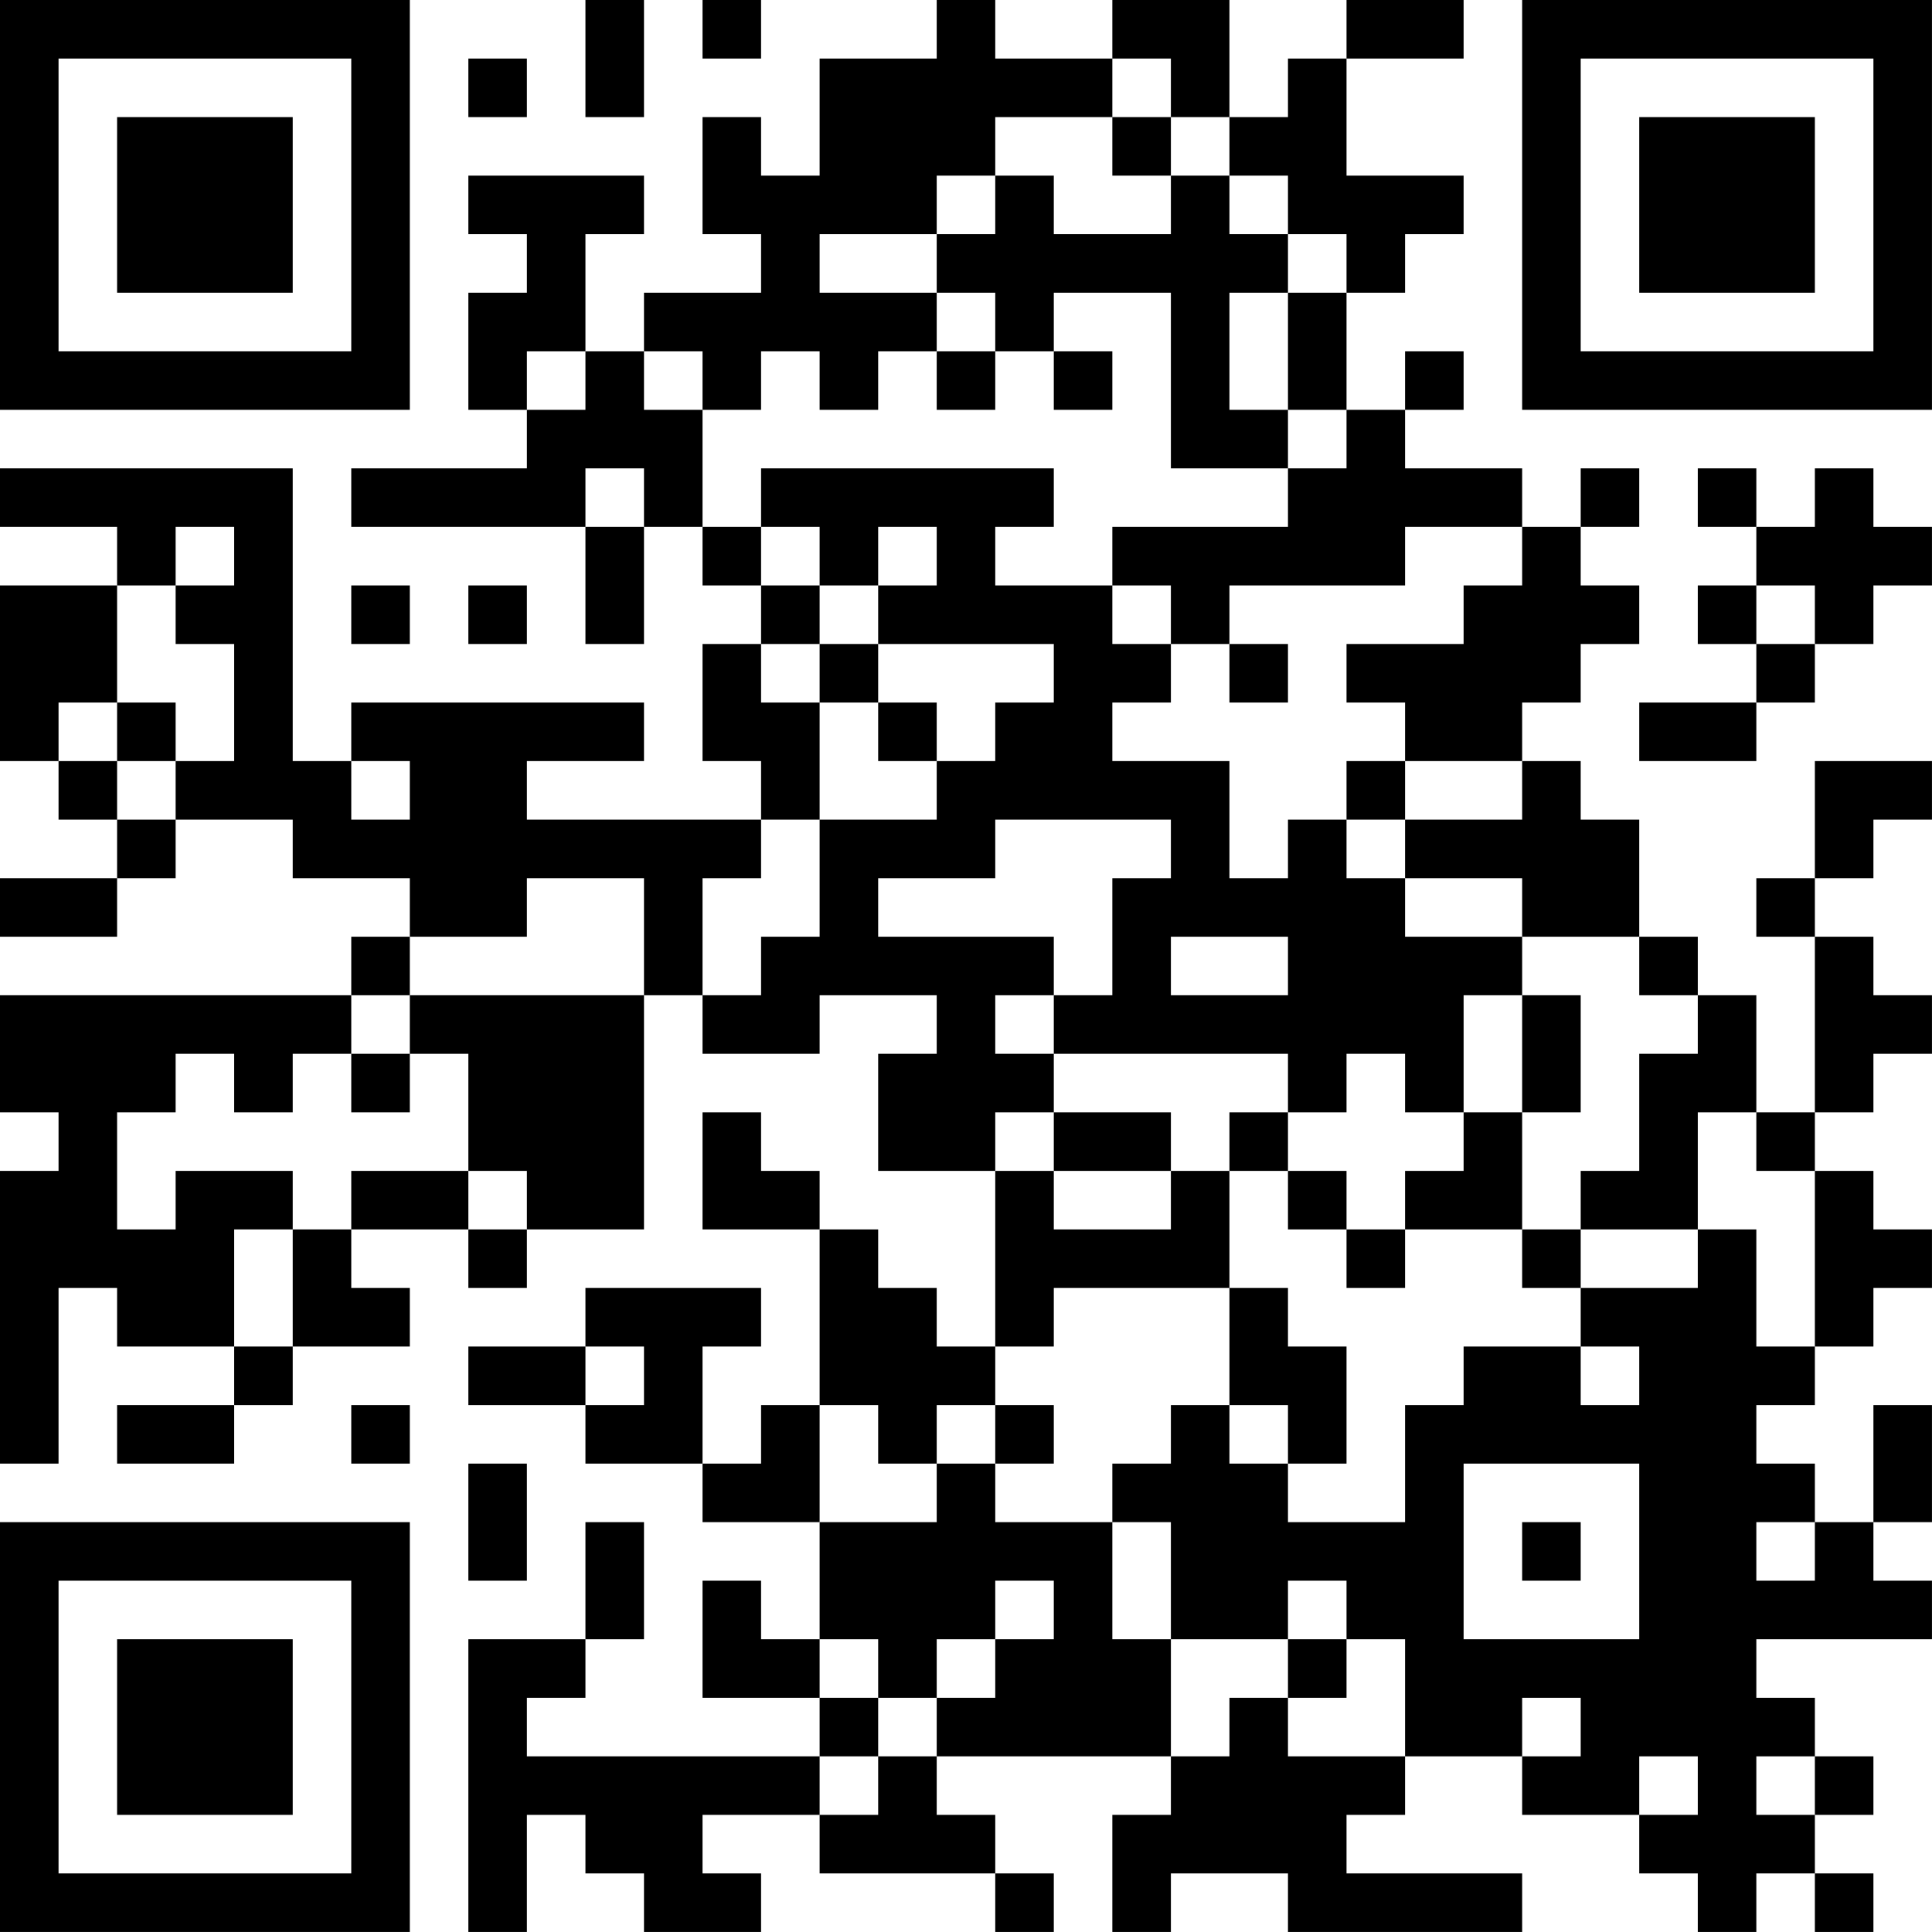 <?xml version="1.0" encoding="UTF-8"?>
<svg xmlns="http://www.w3.org/2000/svg" version="1.1" width="400" height="400" viewBox="0 0 400 400"><rect x="0" y="0" width="400" height="400" fill="#ffffff"/><g transform="scale(12.121)"><g transform="translate(0,0)"><path fill-rule="evenodd" d="M10 0L10 2L11 2L11 0ZM12 0L12 1L13 1L13 0ZM16 0L16 1L14 1L14 3L13 3L13 2L12 2L12 4L13 4L13 5L11 5L11 6L10 6L10 4L11 4L11 3L8 3L8 4L9 4L9 5L8 5L8 7L9 7L9 8L6 8L6 9L10 9L10 11L11 11L11 9L12 9L12 10L13 10L13 11L12 11L12 13L13 13L13 14L9 14L9 13L11 13L11 12L6 12L6 13L5 13L5 8L0 8L0 9L2 9L2 10L0 10L0 13L1 13L1 14L2 14L2 15L0 15L0 16L2 16L2 15L3 15L3 14L5 14L5 15L7 15L7 16L6 16L6 17L0 17L0 19L1 19L1 20L0 20L0 25L1 25L1 22L2 22L2 23L4 23L4 24L2 24L2 25L4 25L4 24L5 24L5 23L7 23L7 22L6 22L6 21L8 21L8 22L9 22L9 21L11 21L11 17L12 17L12 18L14 18L14 17L16 17L16 18L15 18L15 20L17 20L17 23L16 23L16 22L15 22L15 21L14 21L14 20L13 20L13 19L12 19L12 21L14 21L14 24L13 24L13 25L12 25L12 23L13 23L13 22L10 22L10 23L8 23L8 24L10 24L10 25L12 25L12 26L14 26L14 28L13 28L13 27L12 27L12 29L14 29L14 30L9 30L9 29L10 29L10 28L11 28L11 26L10 26L10 28L8 28L8 33L9 33L9 31L10 31L10 32L11 32L11 33L13 33L13 32L12 32L12 31L14 31L14 32L17 32L17 33L18 33L18 32L17 32L17 31L16 31L16 30L20 30L20 31L19 31L19 33L20 33L20 32L22 32L22 33L26 33L26 32L23 32L23 31L24 31L24 30L26 30L26 31L28 31L28 32L29 32L29 33L30 33L30 32L31 32L31 33L32 33L32 32L31 32L31 31L32 31L32 30L31 30L31 29L30 29L30 28L33 28L33 27L32 27L32 26L33 26L33 24L32 24L32 26L31 26L31 25L30 25L30 24L31 24L31 23L32 23L32 22L33 22L33 21L32 21L32 20L31 20L31 19L32 19L32 18L33 18L33 17L32 17L32 16L31 16L31 15L32 15L32 14L33 14L33 13L31 13L31 15L30 15L30 16L31 16L31 19L30 19L30 17L29 17L29 16L28 16L28 14L27 14L27 13L26 13L26 12L27 12L27 11L28 11L28 10L27 10L27 9L28 9L28 8L27 8L27 9L26 9L26 8L24 8L24 7L25 7L25 6L24 6L24 7L23 7L23 5L24 5L24 4L25 4L25 3L23 3L23 1L25 1L25 0L23 0L23 1L22 1L22 2L21 2L21 0L19 0L19 1L17 1L17 0ZM8 1L8 2L9 2L9 1ZM19 1L19 2L17 2L17 3L16 3L16 4L14 4L14 5L16 5L16 6L15 6L15 7L14 7L14 6L13 6L13 7L12 7L12 6L11 6L11 7L12 7L12 9L13 9L13 10L14 10L14 11L13 11L13 12L14 12L14 14L13 14L13 15L12 15L12 17L13 17L13 16L14 16L14 14L16 14L16 13L17 13L17 12L18 12L18 11L15 11L15 10L16 10L16 9L15 9L15 10L14 10L14 9L13 9L13 8L18 8L18 9L17 9L17 10L19 10L19 11L20 11L20 12L19 12L19 13L21 13L21 15L22 15L22 14L23 14L23 15L24 15L24 16L26 16L26 17L25 17L25 19L24 19L24 18L23 18L23 19L22 19L22 18L18 18L18 17L19 17L19 15L20 15L20 14L17 14L17 15L15 15L15 16L18 16L18 17L17 17L17 18L18 18L18 19L17 19L17 20L18 20L18 21L20 21L20 20L21 20L21 22L18 22L18 23L17 23L17 24L16 24L16 25L15 25L15 24L14 24L14 26L16 26L16 25L17 25L17 26L19 26L19 28L20 28L20 30L21 30L21 29L22 29L22 30L24 30L24 28L23 28L23 27L22 27L22 28L20 28L20 26L19 26L19 25L20 25L20 24L21 24L21 25L22 25L22 26L24 26L24 24L25 24L25 23L27 23L27 24L28 24L28 23L27 23L27 22L29 22L29 21L30 21L30 23L31 23L31 20L30 20L30 19L29 19L29 21L27 21L27 20L28 20L28 18L29 18L29 17L28 17L28 16L26 16L26 15L24 15L24 14L26 14L26 13L24 13L24 12L23 12L23 11L25 11L25 10L26 10L26 9L24 9L24 10L21 10L21 11L20 11L20 10L19 10L19 9L22 9L22 8L23 8L23 7L22 7L22 5L23 5L23 4L22 4L22 3L21 3L21 2L20 2L20 1ZM19 2L19 3L20 3L20 4L18 4L18 3L17 3L17 4L16 4L16 5L17 5L17 6L16 6L16 7L17 7L17 6L18 6L18 7L19 7L19 6L18 6L18 5L20 5L20 8L22 8L22 7L21 7L21 5L22 5L22 4L21 4L21 3L20 3L20 2ZM9 6L9 7L10 7L10 6ZM10 8L10 9L11 9L11 8ZM29 8L29 9L30 9L30 10L29 10L29 11L30 11L30 12L28 12L28 13L30 13L30 12L31 12L31 11L32 11L32 10L33 10L33 9L32 9L32 8L31 8L31 9L30 9L30 8ZM3 9L3 10L2 10L2 12L1 12L1 13L2 13L2 14L3 14L3 13L4 13L4 11L3 11L3 10L4 10L4 9ZM6 10L6 11L7 11L7 10ZM8 10L8 11L9 11L9 10ZM30 10L30 11L31 11L31 10ZM14 11L14 12L15 12L15 13L16 13L16 12L15 12L15 11ZM21 11L21 12L22 12L22 11ZM2 12L2 13L3 13L3 12ZM6 13L6 14L7 14L7 13ZM23 13L23 14L24 14L24 13ZM9 15L9 16L7 16L7 17L6 17L6 18L5 18L5 19L4 19L4 18L3 18L3 19L2 19L2 21L3 21L3 20L5 20L5 21L4 21L4 23L5 23L5 21L6 21L6 20L8 20L8 21L9 21L9 20L8 20L8 18L7 18L7 17L11 17L11 15ZM20 16L20 17L22 17L22 16ZM26 17L26 19L25 19L25 20L24 20L24 21L23 21L23 20L22 20L22 19L21 19L21 20L22 20L22 21L23 21L23 22L24 22L24 21L26 21L26 22L27 22L27 21L26 21L26 19L27 19L27 17ZM6 18L6 19L7 19L7 18ZM18 19L18 20L20 20L20 19ZM21 22L21 24L22 24L22 25L23 25L23 23L22 23L22 22ZM10 23L10 24L11 24L11 23ZM6 24L6 25L7 25L7 24ZM17 24L17 25L18 25L18 24ZM8 25L8 27L9 27L9 25ZM25 25L25 28L28 28L28 25ZM26 26L26 27L27 27L27 26ZM30 26L30 27L31 27L31 26ZM17 27L17 28L16 28L16 29L15 29L15 28L14 28L14 29L15 29L15 30L14 30L14 31L15 31L15 30L16 30L16 29L17 29L17 28L18 28L18 27ZM22 28L22 29L23 29L23 28ZM26 29L26 30L27 30L27 29ZM28 30L28 31L29 31L29 30ZM30 30L30 31L31 31L31 30ZM0 0L0 7L7 7L7 0ZM1 1L1 6L6 6L6 1ZM2 2L2 5L5 5L5 2ZM26 0L26 7L33 7L33 0ZM27 1L27 6L32 6L32 1ZM28 2L28 5L31 5L31 2ZM0 26L0 33L7 33L7 26ZM1 27L1 32L6 32L6 27ZM2 28L2 31L5 31L5 28Z" fill="#000000"/></g></g></svg>
